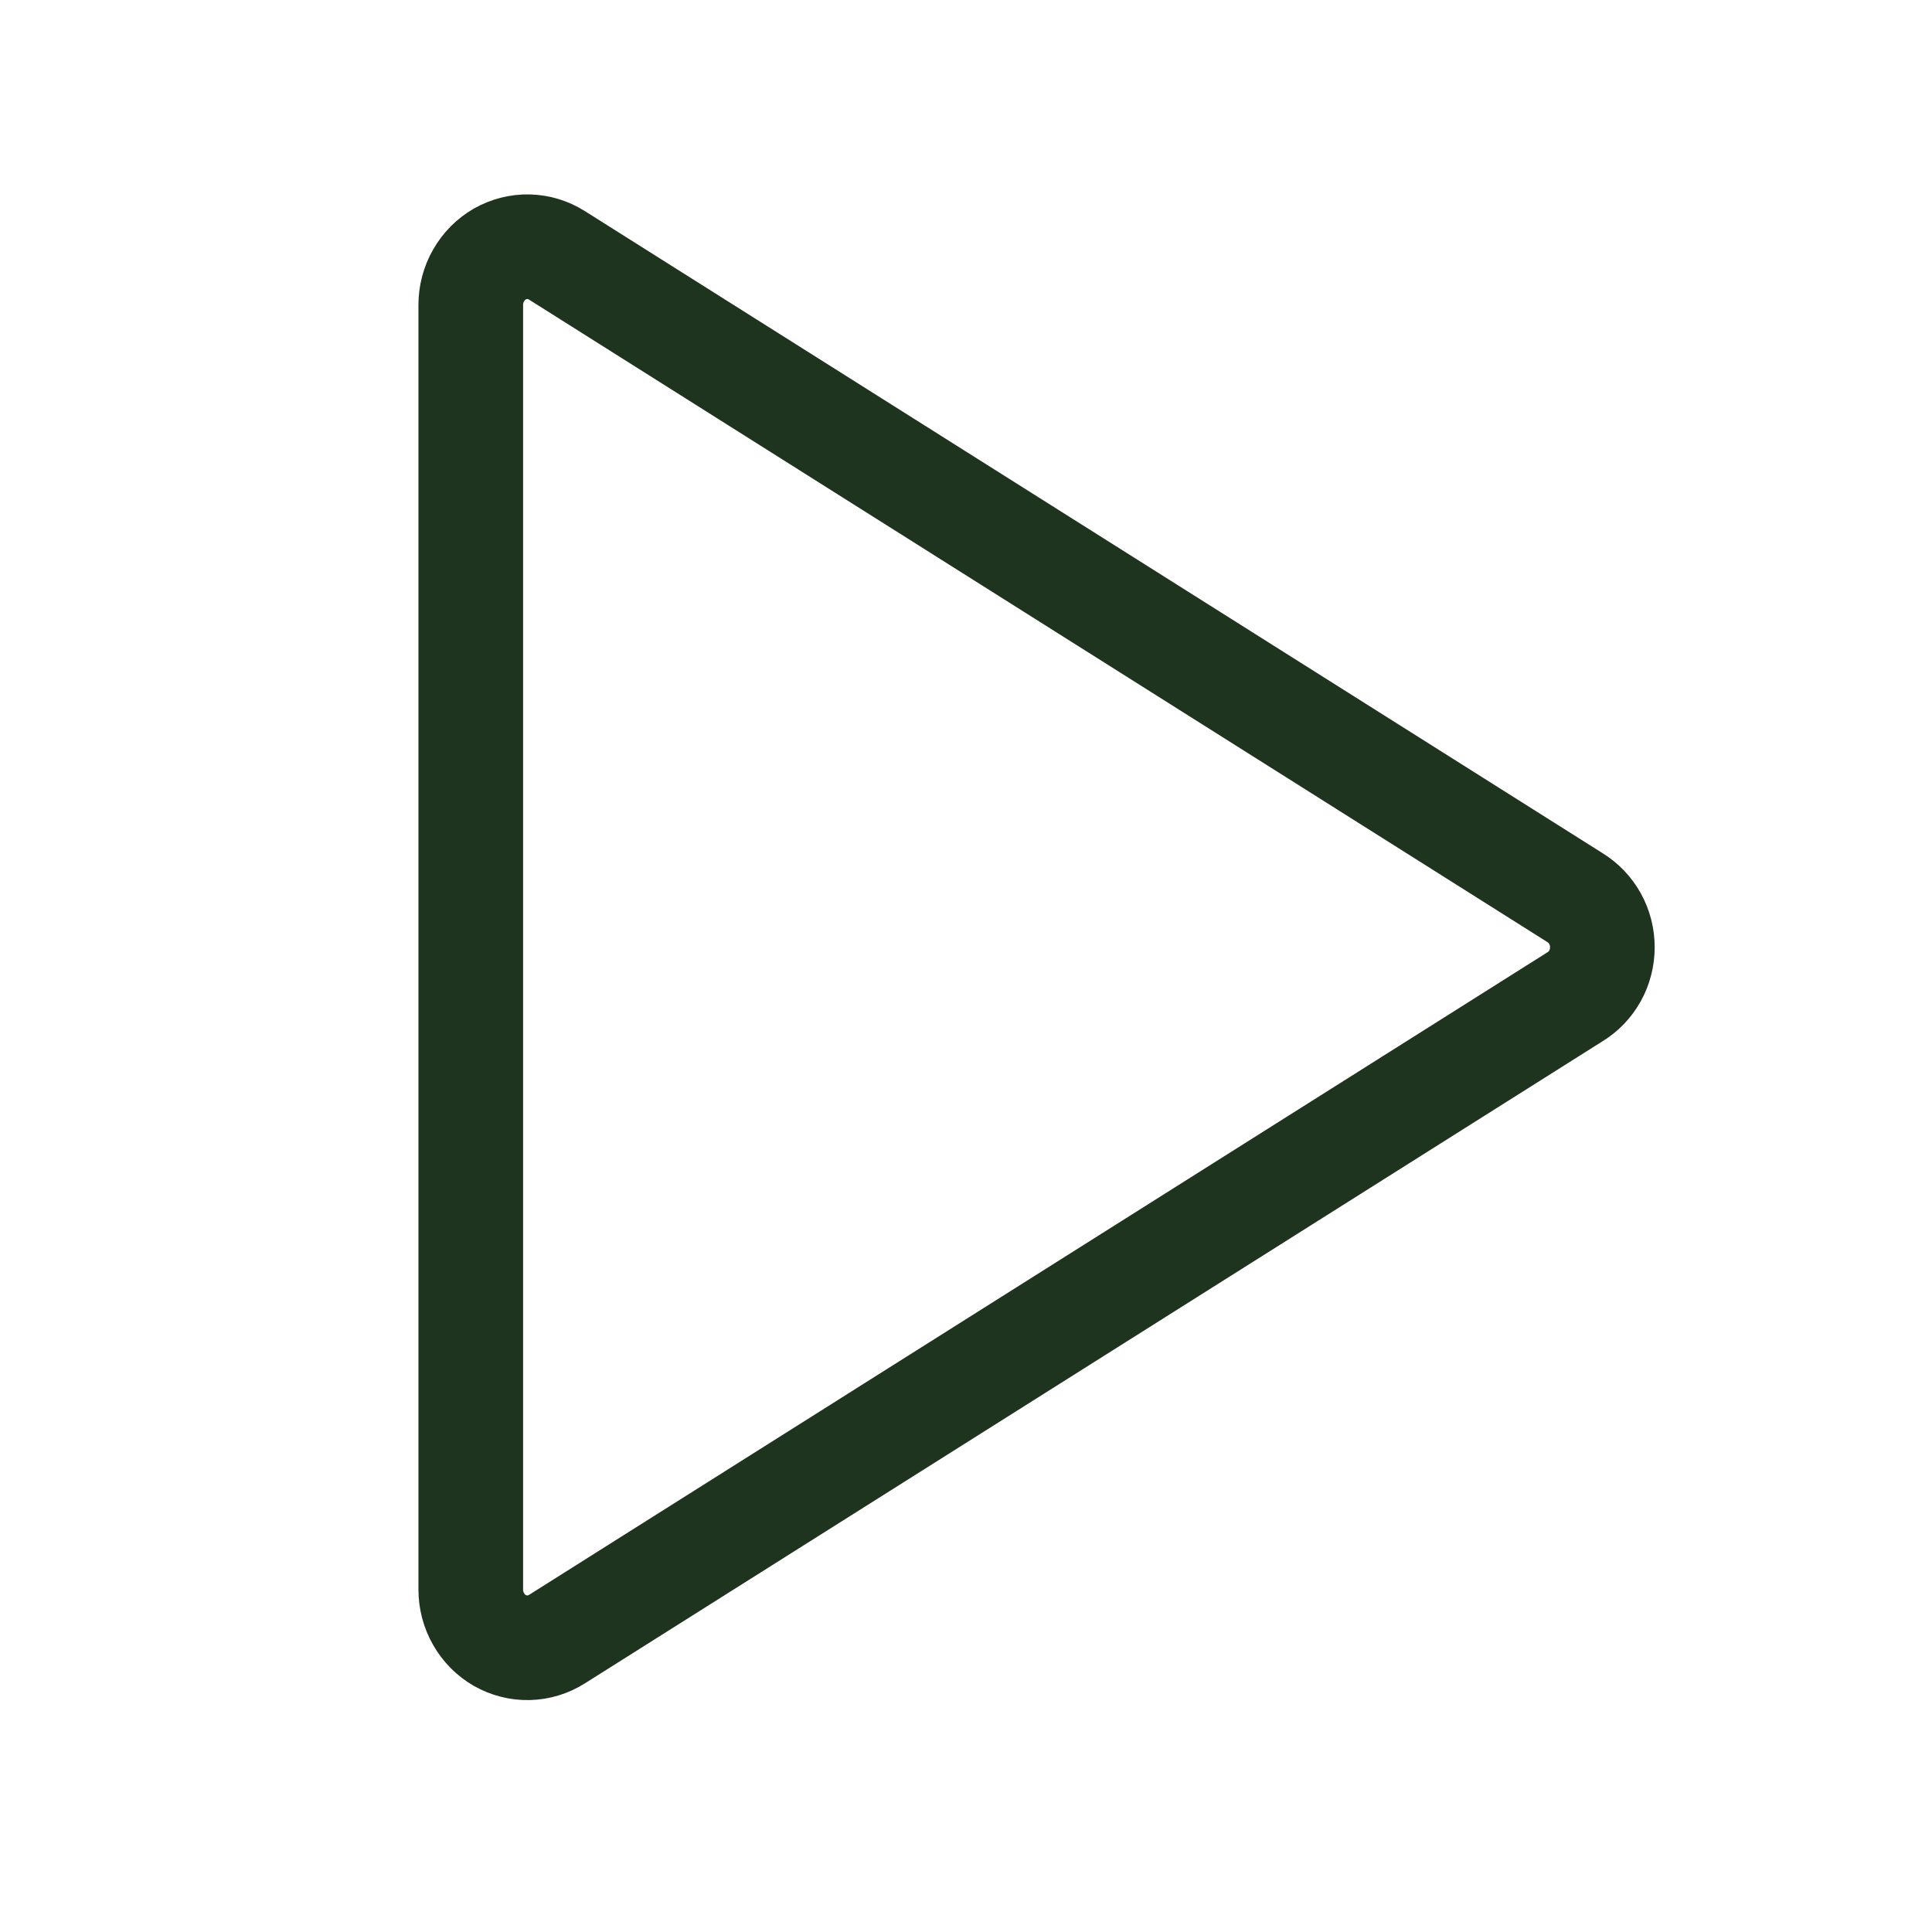 <svg width="24" height="24" viewBox="0 0 24 24" fill="none" xmlns="http://www.w3.org/2000/svg">
<path d="M19.564 11.15L6.92 3.173C6.813 3.105 6.691 3.068 6.566 3.065C6.441 3.062 6.318 3.094 6.208 3.156C6.099 3.219 6.008 3.311 5.945 3.422C5.881 3.533 5.848 3.66 5.848 3.789V19.745C5.848 19.874 5.881 20.001 5.945 20.112C6.008 20.223 6.099 20.315 6.208 20.378C6.318 20.44 6.441 20.472 6.566 20.469C6.691 20.466 6.813 20.429 6.92 20.361L19.564 12.383C19.668 12.32 19.754 12.23 19.814 12.122C19.874 12.014 19.905 11.891 19.905 11.767C19.905 11.643 19.874 11.52 19.814 11.412C19.754 11.304 19.668 11.214 19.564 11.15V11.15Z" stroke="#1E341E" stroke-width="1.3" stroke-linecap="round" stroke-linejoin="round"/>
</svg>
